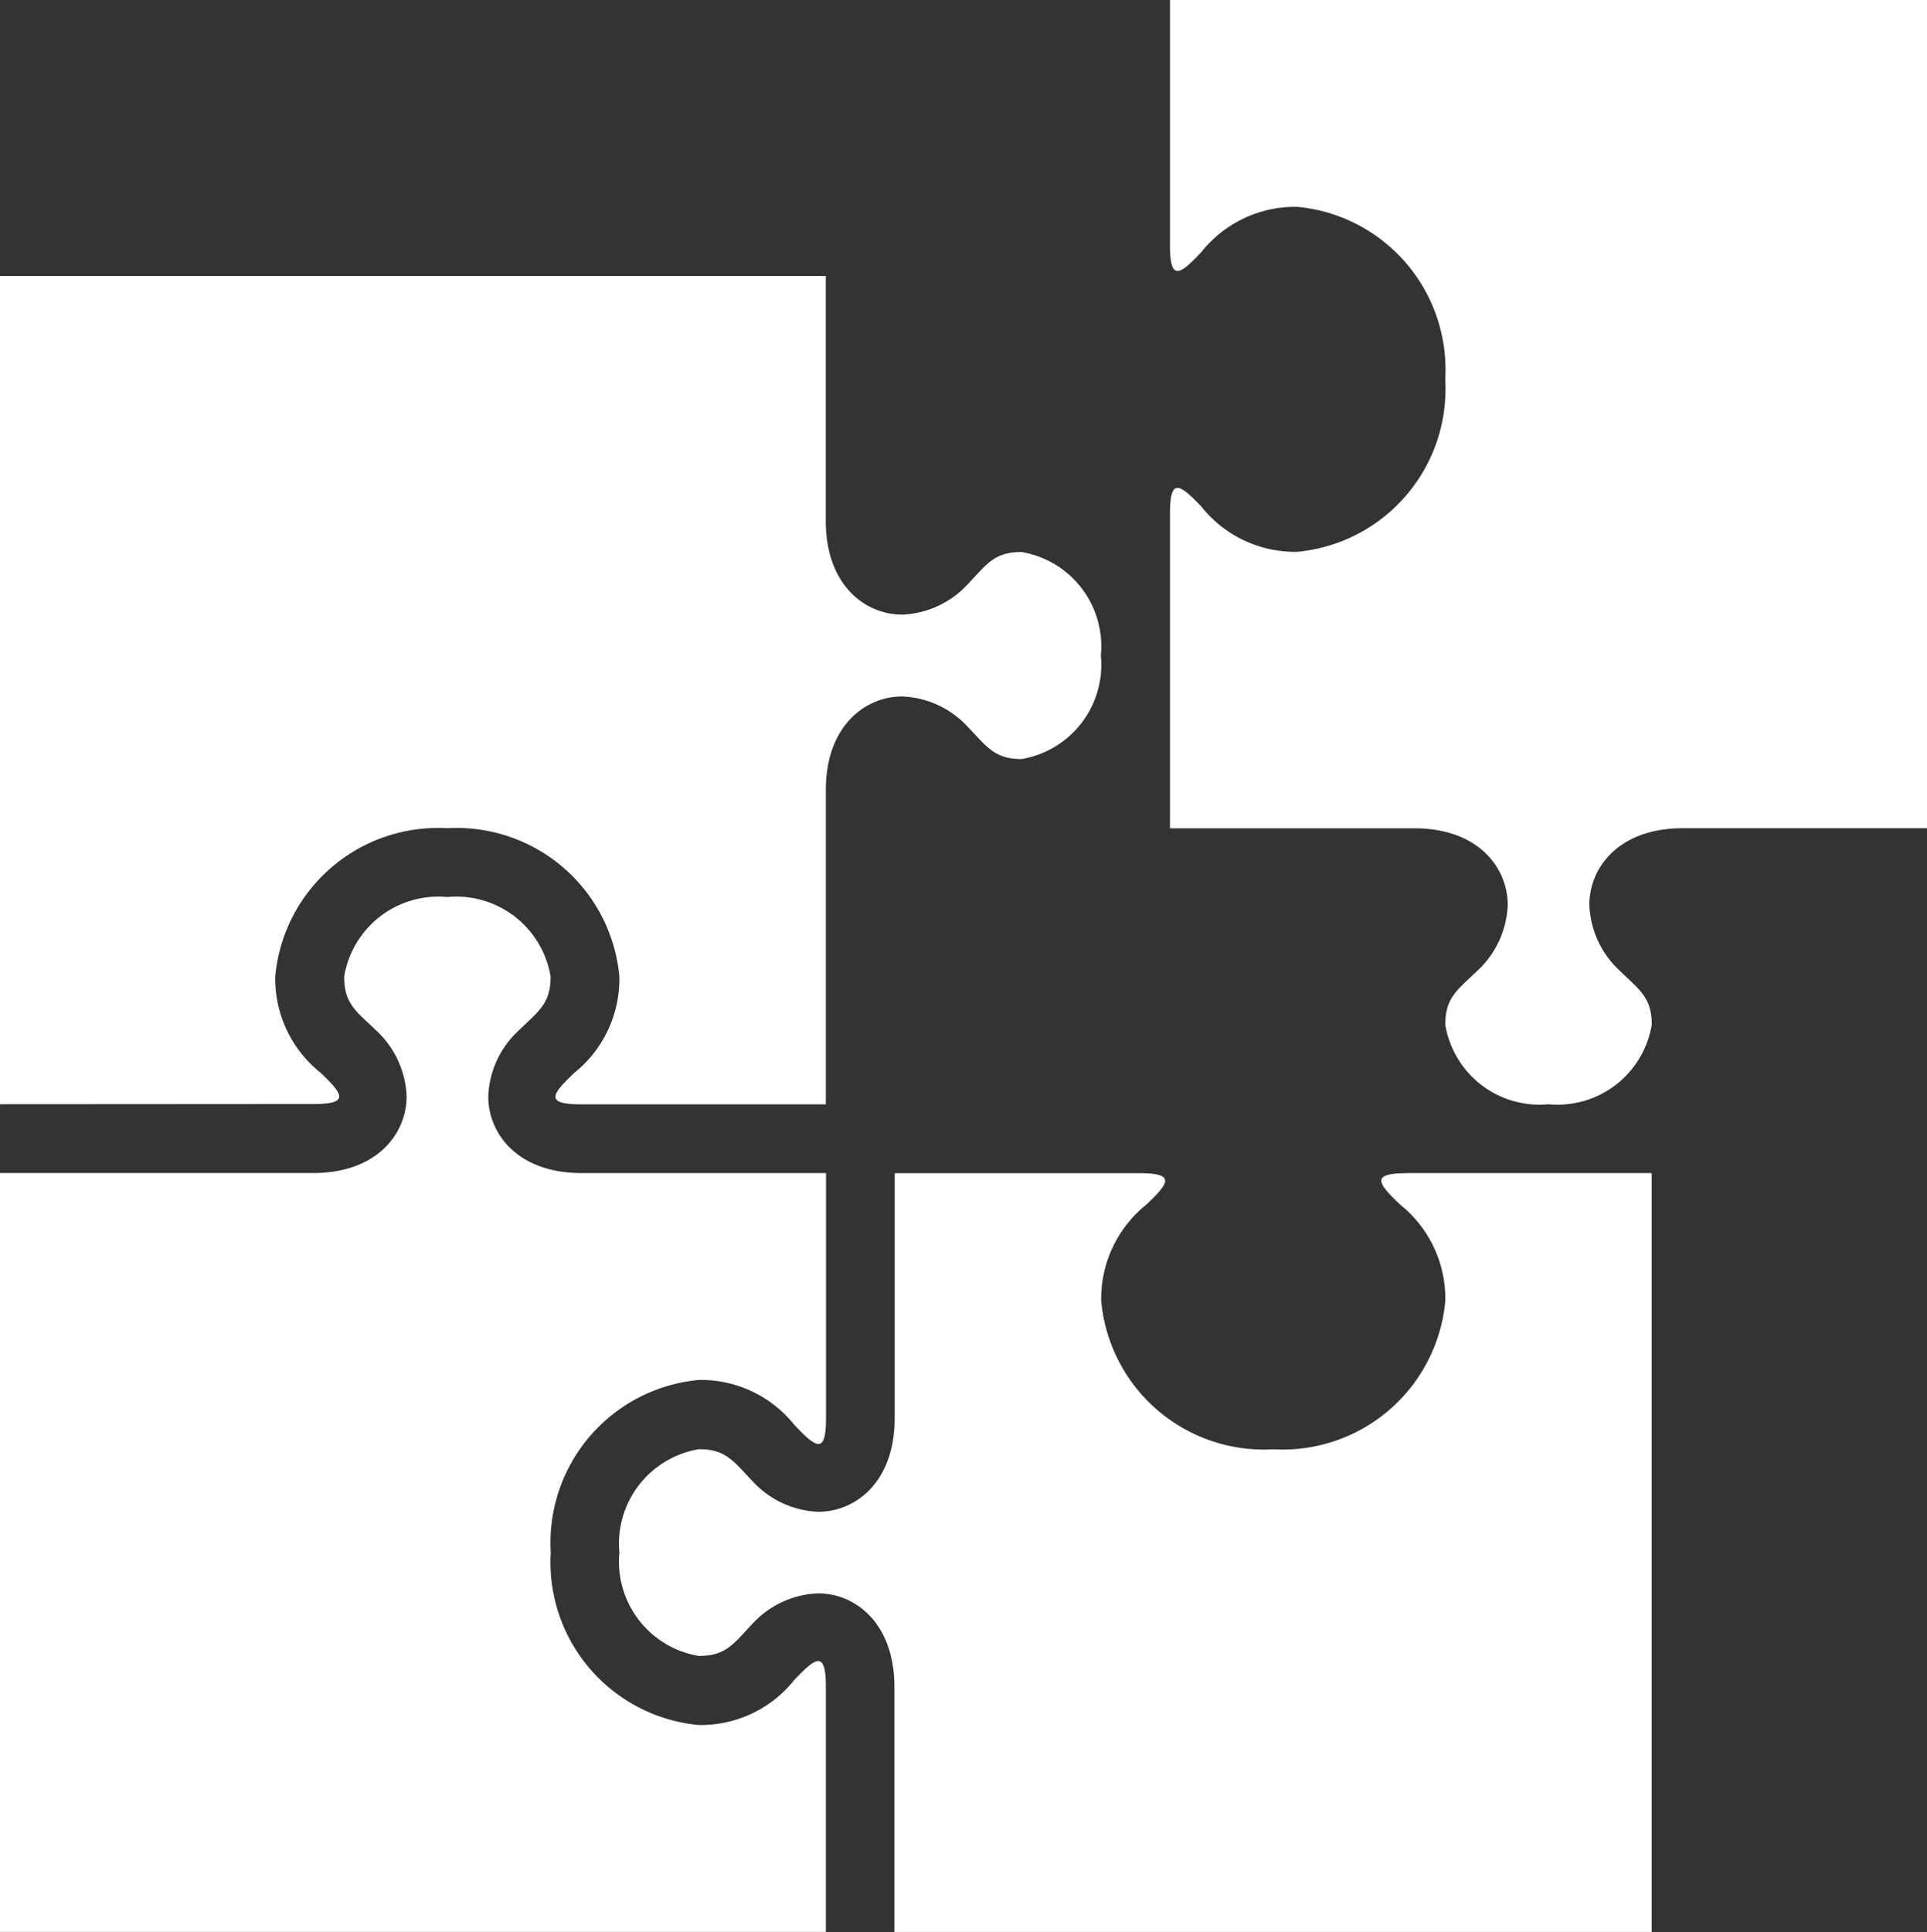 <svg xmlns="http://www.w3.org/2000/svg" width="50.033" height="50.156" viewBox="0 0 50.033 50.156">
  <rect x="0" y="0" width="50.033" height="50.156" fill="#333333" stroke="none"/>
  <path id="Path_2" data-name="Path 2" d="M30.377-4H50.033V17.5H43.69c-1.667,0-2.423,1.03-2.423,1.987a2.449,2.449,0,0,0,.783,1.707c.525.509.836.7.836,1.408a2.481,2.481,0,0,1-2.68,2.064,2.481,2.481,0,0,1-2.68-2.064c0-.711.311-.9.838-1.406a2.457,2.457,0,0,0,.783-1.707c0-.957-.758-1.987-2.423-1.987H30.377V9.345c0-.958.245-.788.811-.2a3.107,3.107,0,0,0,2.491,1.18,4.244,4.244,0,0,0,3.845-4.478,4.244,4.244,0,0,0-3.845-4.478,3.113,3.113,0,0,0-2.491,1.18c-.566.6-.811.759-.811-.2V-4ZM8.13,24.66c.954,0,.788-.245.193-.813a3.124,3.124,0,0,1-1.176-2.5A4.242,4.242,0,0,1,11.615,17.5a4.242,4.242,0,0,1,4.467,3.855,3.13,3.13,0,0,1-1.176,2.5c-.591.564-.763.813.193.813h6.343V16.51c0-1.669,1.027-2.431,1.982-2.431a2.446,2.446,0,0,1,1.7.785c.509.53.7.84,1.4.84a2.484,2.484,0,0,0,2.059-2.687,2.484,2.484,0,0,0-2.059-2.687c-.708,0-.9.31-1.4.84a2.446,2.446,0,0,1-1.7.785c-.956,0-1.983-.761-1.983-2.431V3.165H0v21.5ZM21.443,39.8c0-.955-.245-.792-.811-.2a3.107,3.107,0,0,1-2.491,1.18A4.244,4.244,0,0,1,14.3,36.3a4.244,4.244,0,0,1,3.845-4.478,3.113,3.113,0,0,1,2.491,1.18c.566.593.811.761.811-.2V26.452H15.1c-1.667,0-2.423-1.03-2.423-1.987a2.449,2.449,0,0,1,.783-1.707c.525-.509.836-.7.836-1.408a2.481,2.481,0,0,0-2.68-2.064,2.481,2.481,0,0,0-2.68,2.064c0,.711.311.9.838,1.406a2.457,2.457,0,0,1,.783,1.707c0,.958-.759,1.988-2.425,1.988H0v19.7H21.443V39.8Zm15.1-13.345c-.954,0-.788.245-.193.813a3.124,3.124,0,0,1,1.176,2.5,4.242,4.242,0,0,1-4.467,3.855,4.242,4.242,0,0,1-4.467-3.855,3.13,3.13,0,0,1,1.176-2.5c.591-.564.763-.813-.193-.813H23.23v6.359c0,1.669-1.027,2.431-1.982,2.431a2.446,2.446,0,0,1-1.7-.785c-.509-.53-.7-.84-1.4-.84A2.484,2.484,0,0,0,16.082,36.3a2.484,2.484,0,0,0,2.059,2.687c.708,0,.9-.31,1.4-.84a2.446,2.446,0,0,1,1.7-.785c.954,0,1.982.761,1.982,2.431v6.359H42.884v-19.7H36.542Z" transform="translate(0 4)" fill="#fff"/>
</svg>
